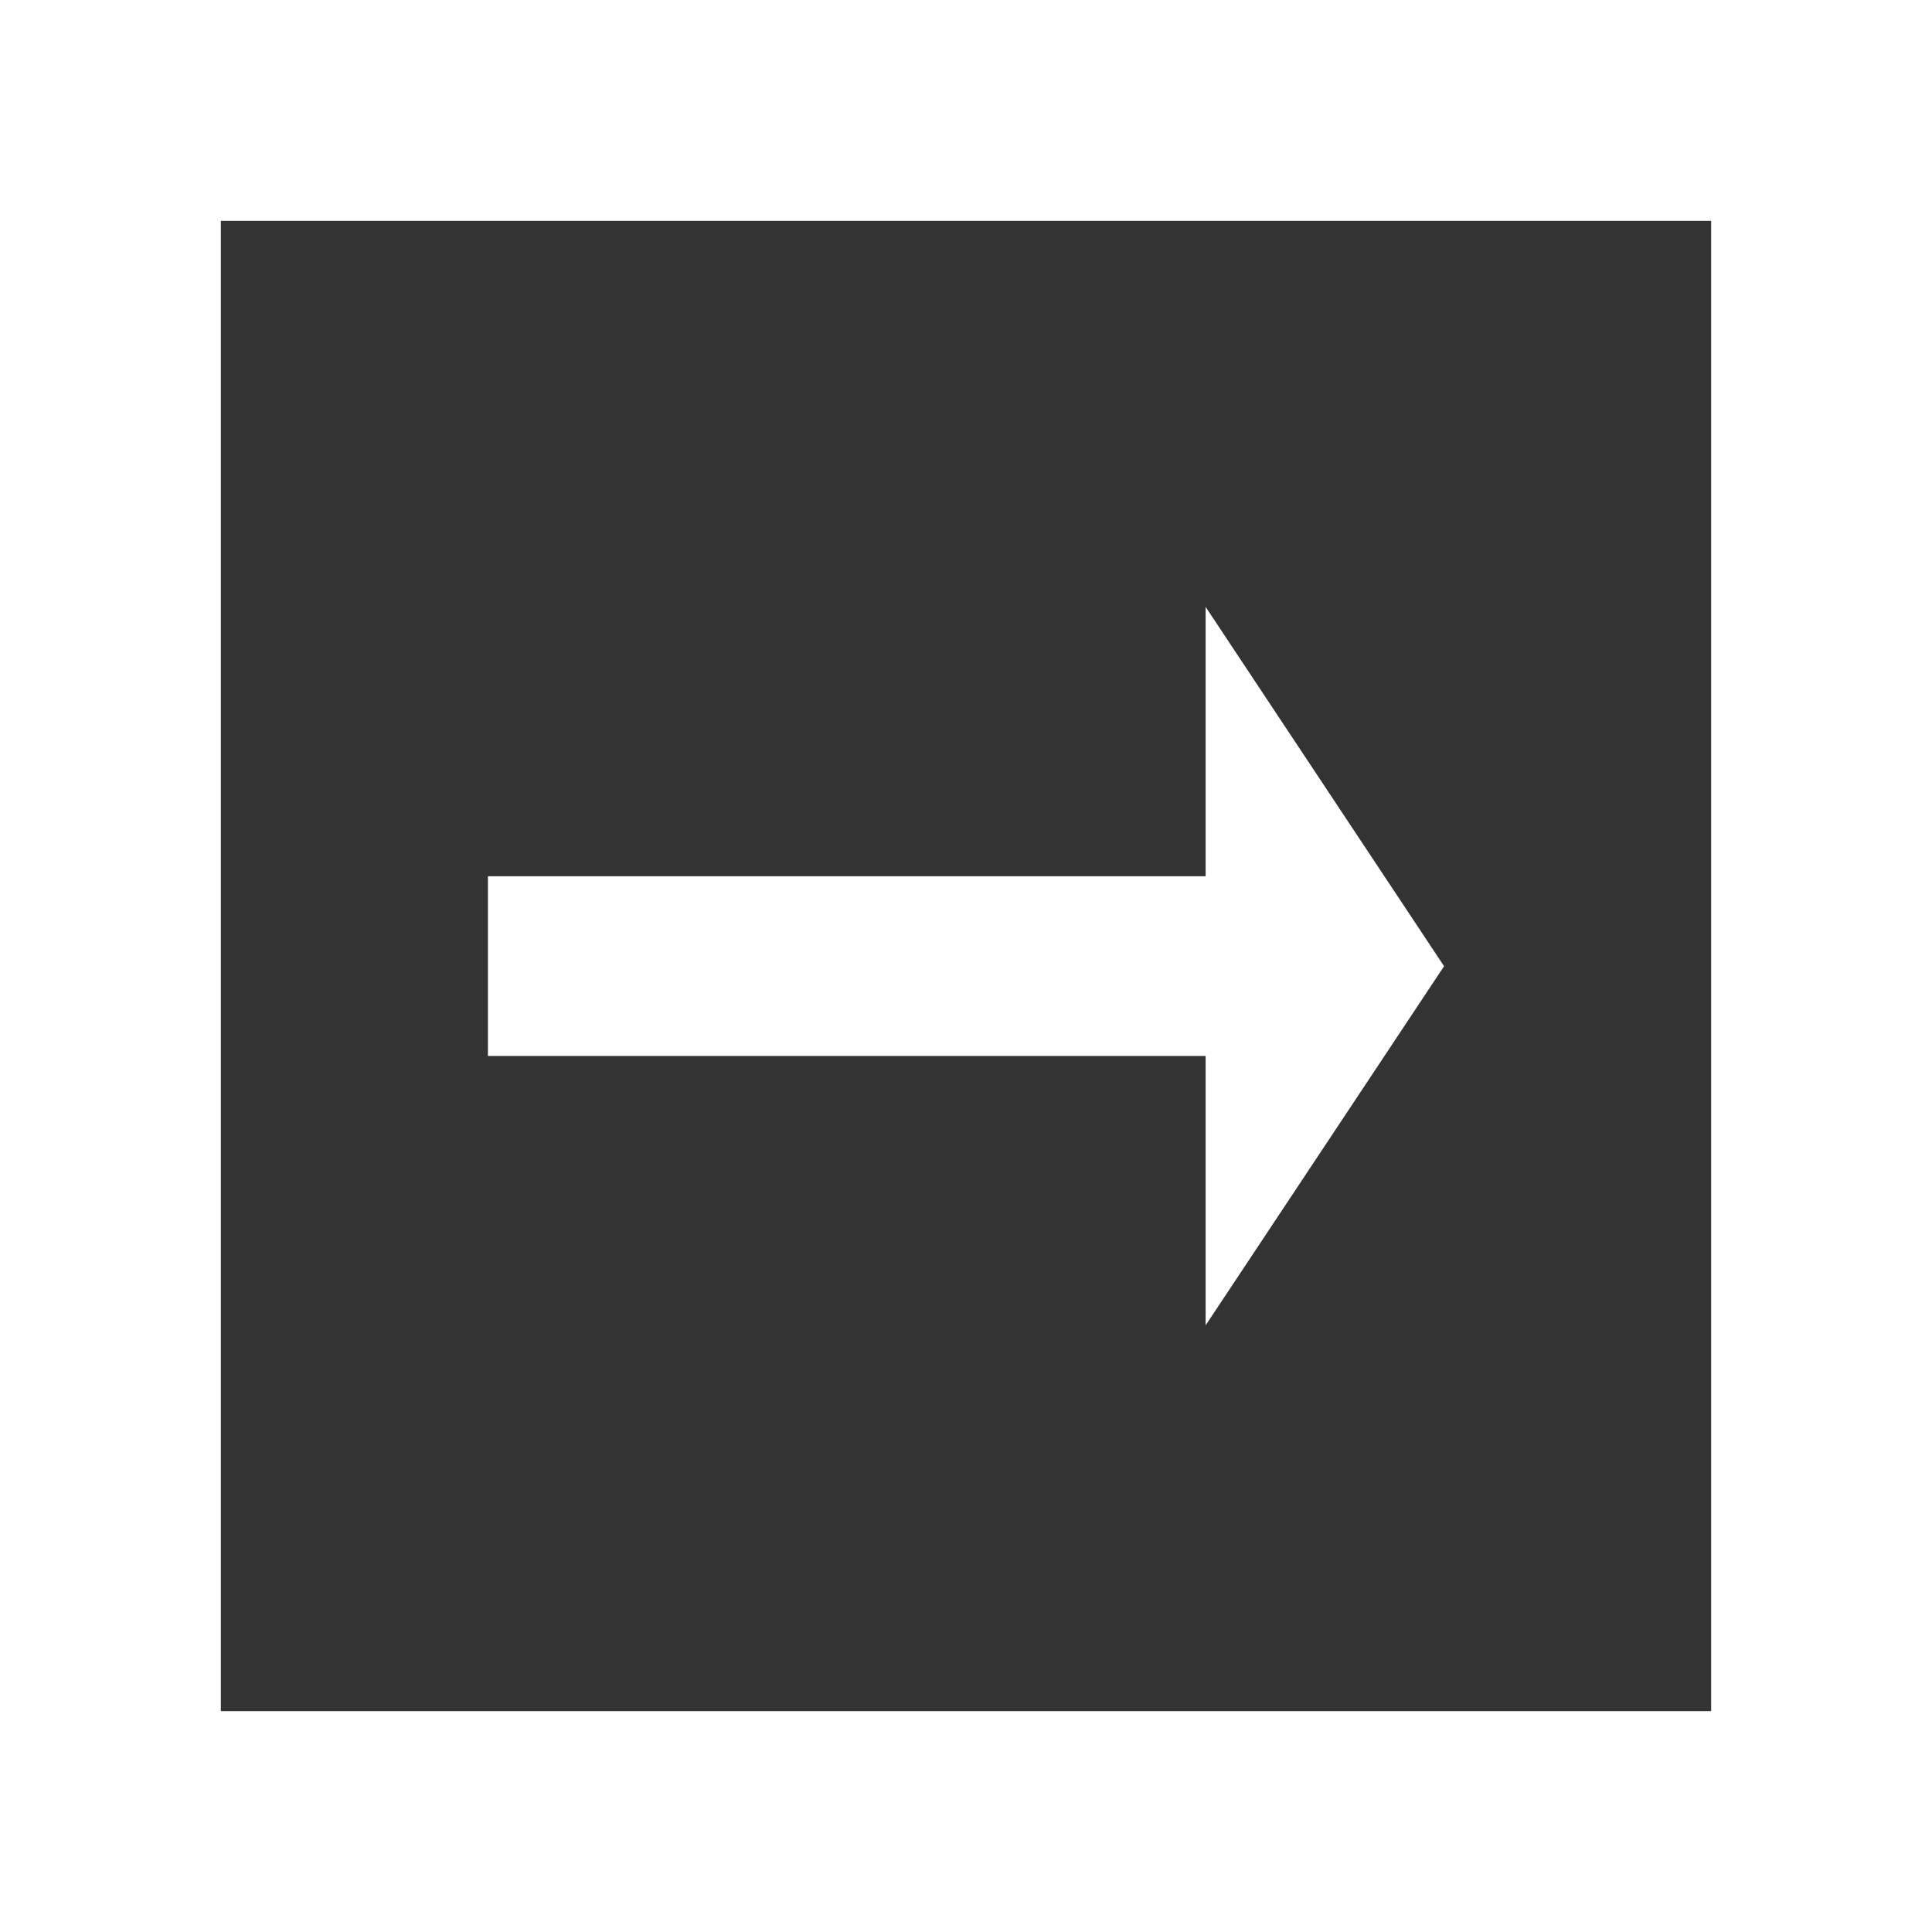 <svg id="グループ_176" data-name="グループ 176" xmlns="http://www.w3.org/2000/svg" width="26.244" height="26.244" viewBox="0 0 26.244 26.244">
  <rect x="0" y="0" width="26.244" height="26.244" fill="#333333" stroke="none"/>
  <path id="Icon_material-arrow-right-alt" data-name="Icon material-arrow-right-alt" d="M15.749,15.659H6V18.1h9.749v3.659l3.239-4.878L15.749,12Z" transform="translate(0.628 -3.756)" fill="#fff"/>
  <g id="長方形_41" data-name="長方形 41" transform="translate(0 0)" fill="none" stroke="#fff" stroke-width="3">
    <rect width="26.244" height="26.244" stroke="none"/>
    <rect x="1.5" y="1.5" width="23.244" height="23.244" fill="none"/>
  </g>
</svg>
